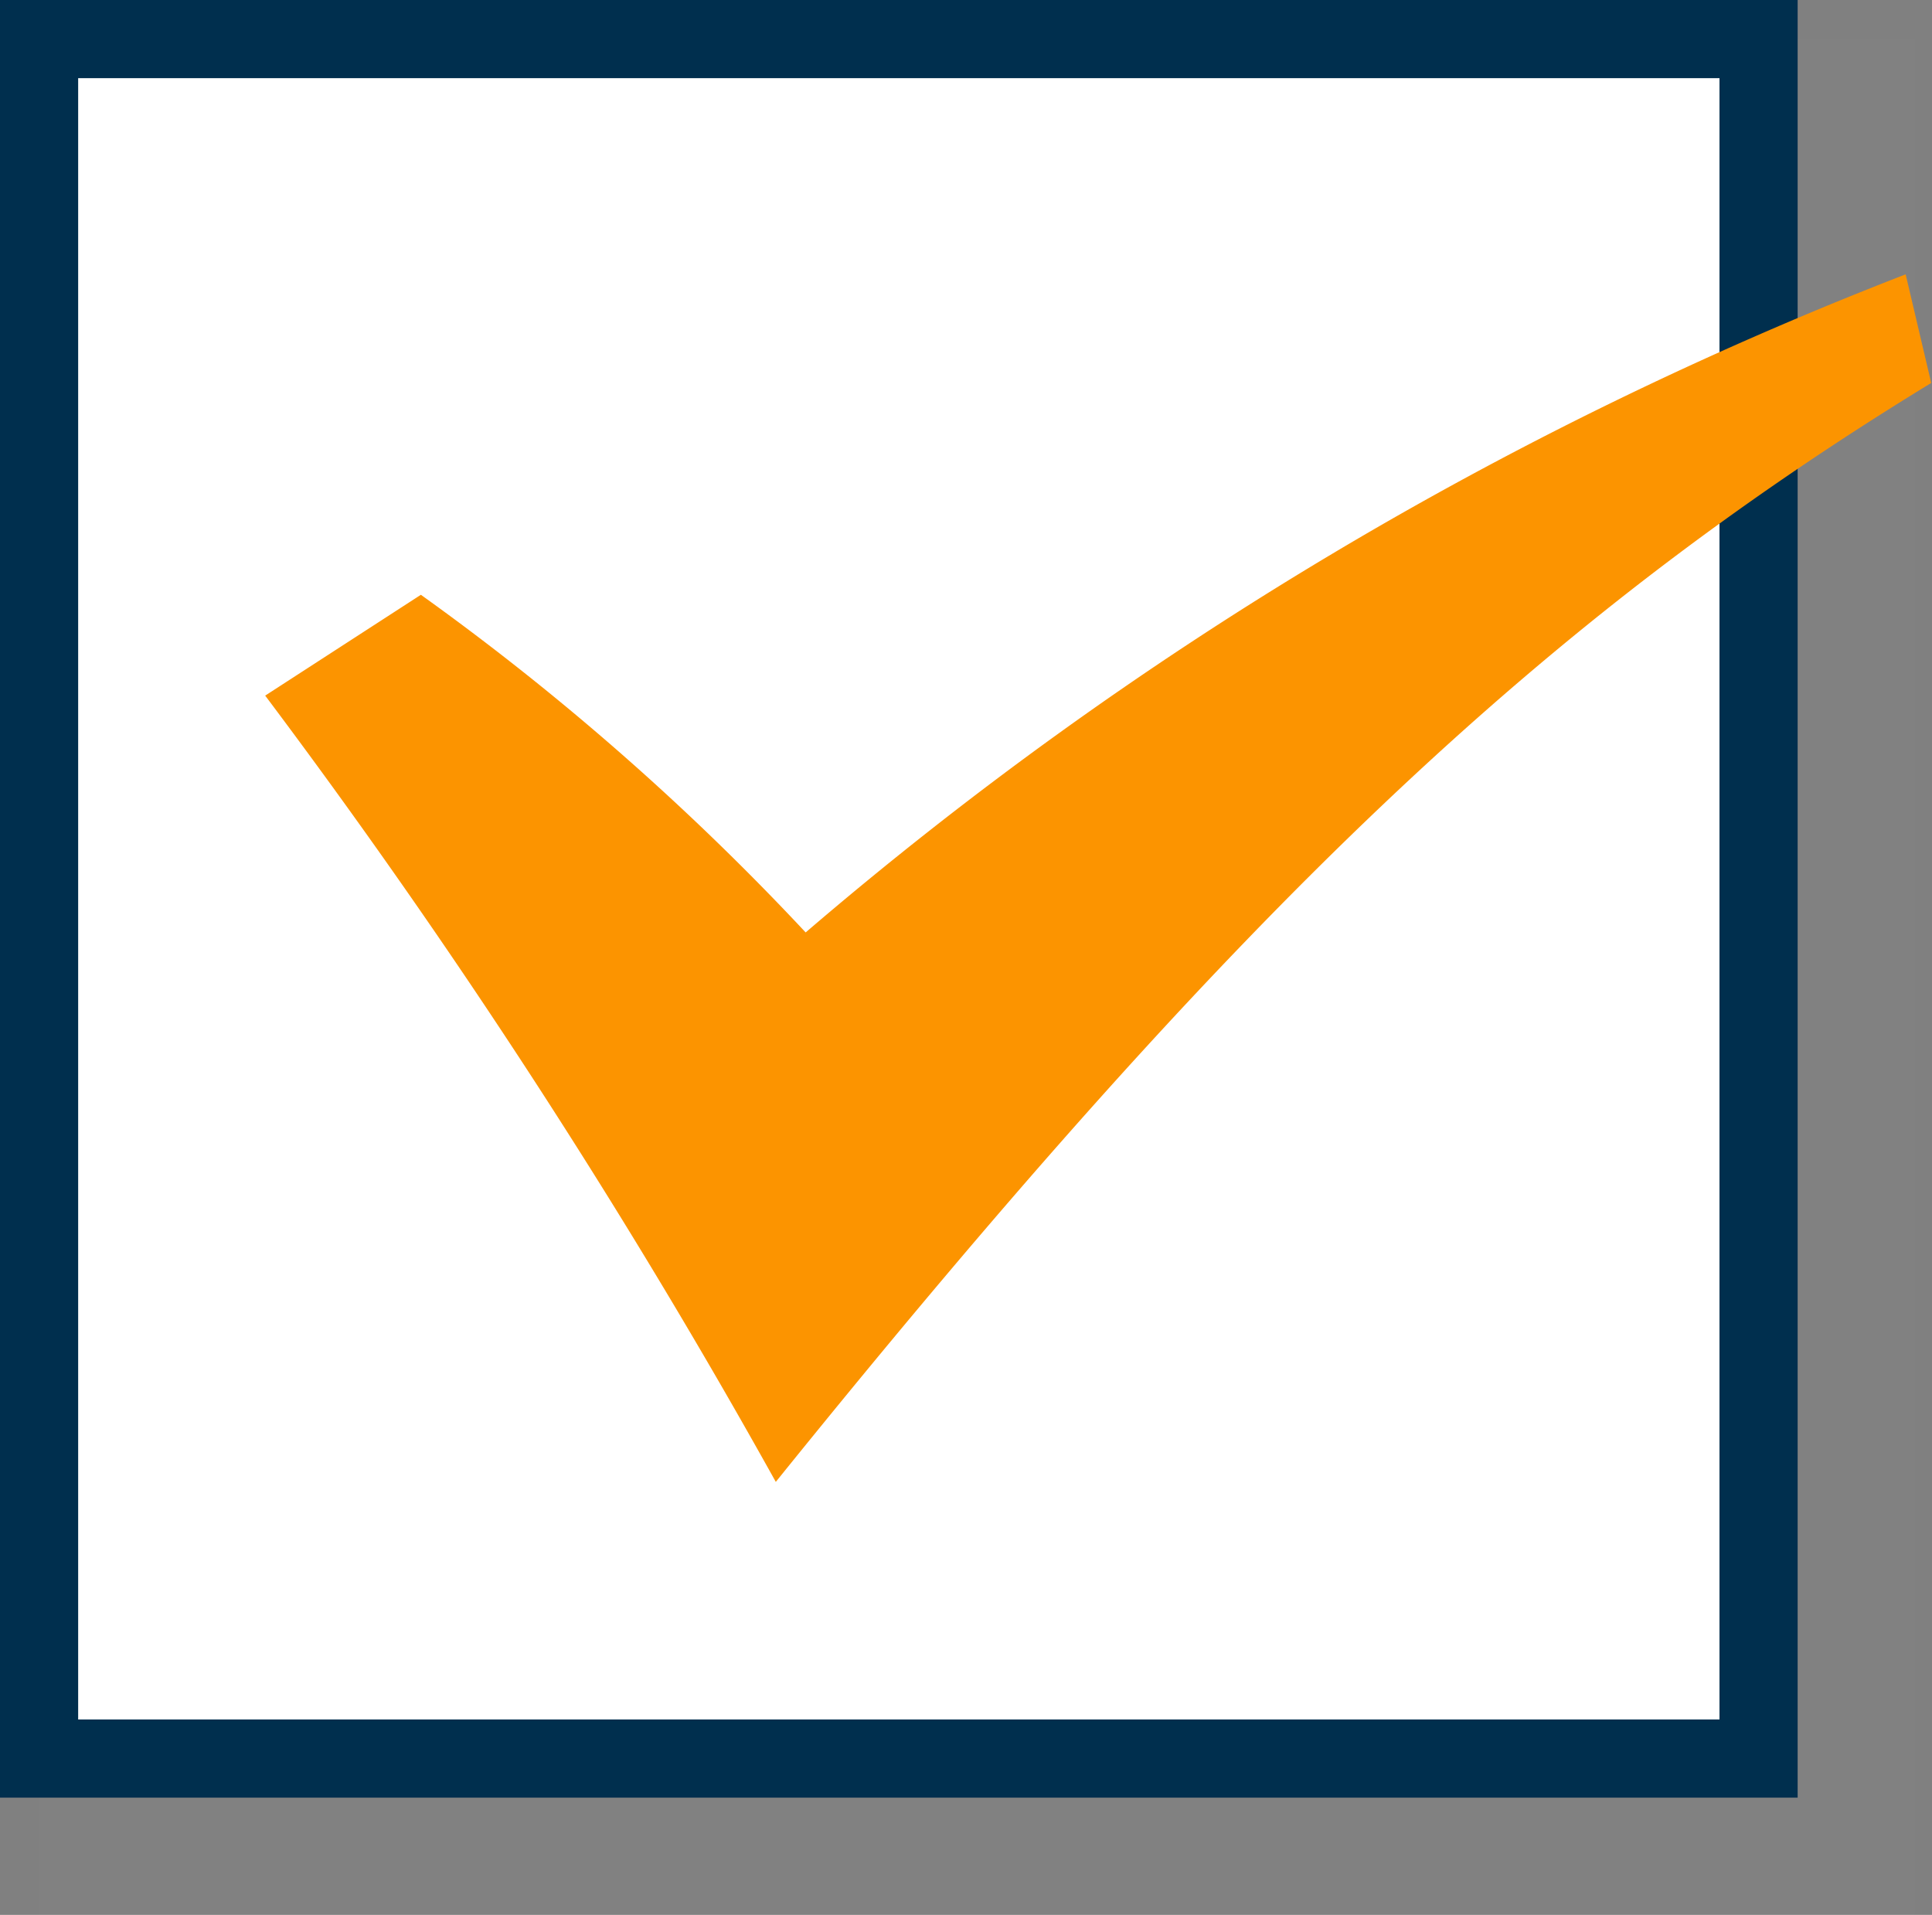 <svg id="icn_check.svg" xmlns="http://www.w3.org/2000/svg" width="24.719" height="24.5" viewBox="0 0 24.719 24.5">
  <rect x="0" y="0" width="24.719" height="24.5" fill="#808080" stroke="none"/>
  <defs>
    <style>
      .cls-1, .cls-2 {
        fill: #fff;
      }

      .cls-1 {
        opacity: 0.01;
      }

      .cls-2 {
        stroke: #002f4e;
        stroke-width: 1px;
      }

      .cls-3 {
        fill: #fc9400;
        fill-rule: evenodd;
      }
    </style>
  </defs>
  <rect id="長方形_978" data-name="長方形 978" class="cls-1" x="0.5" y="0.5" width="24" height="24"/>
  <rect id="長方形_977" data-name="長方形 977" class="cls-2" x="0.5" y="0.5" width="22" height="22"/>
  <path id="シェイプ_978" data-name="シェイプ 978" class="cls-3" d="M513.893,4436.4l1.992-1.29a33.182,33.182,0,0,1,4.923,4.32,48.49,48.49,0,0,1,14.074-8.42l0.327,1.39c-4.946,3.02-8.823,6.67-14.783,14.06A88.239,88.239,0,0,0,513.893,4436.4Z" transform="translate(-510.5 -4427.5)"/>
</svg>
